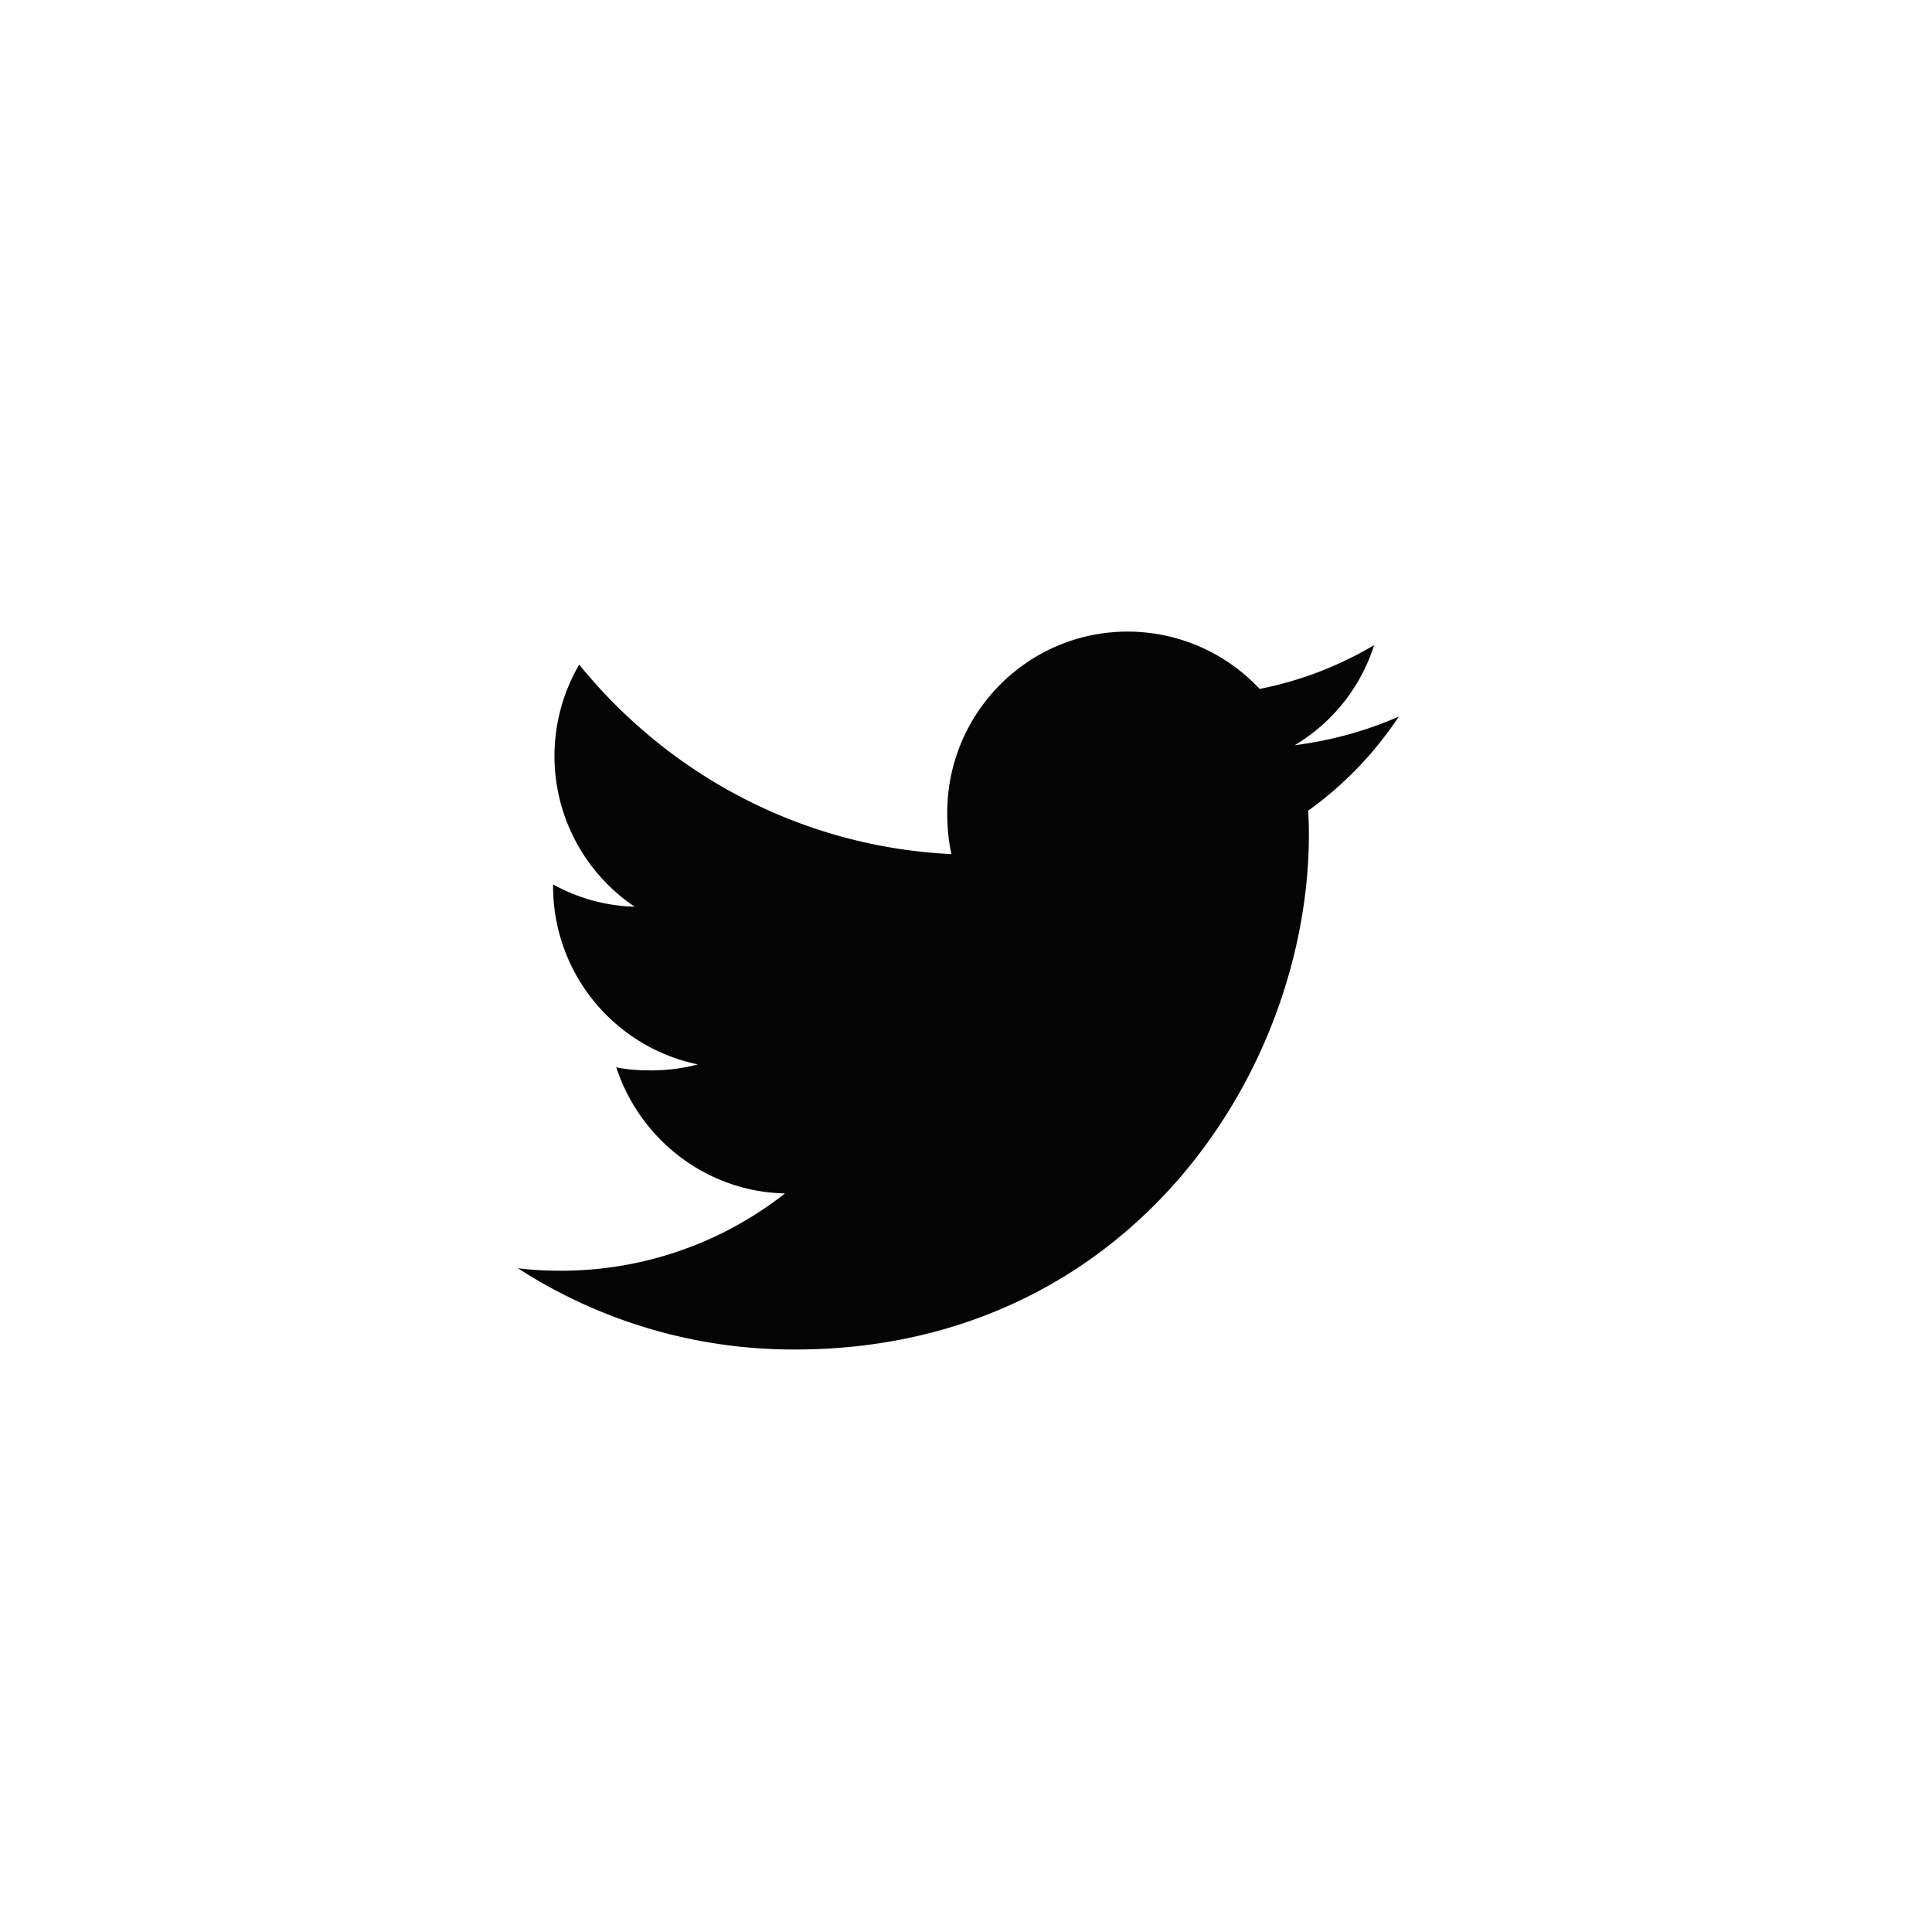 <svg width="58" height="58" fill="none" xmlns="http://www.w3.org/2000/svg"><path d="M41.992 21.512c-.984.433-2.032.72-3.124.86a5.405 5.405 0 0 0 2.385-3.006 10.814 10.814 0 0 1-3.438 1.316 5.425 5.425 0 0 0-3.96-1.721c-3.002 0-5.418 2.444-5.418 5.44 0 .43.036.845.126 1.24-4.508-.22-8.496-2.388-11.175-5.689a5.45 5.45 0 0 0 1.666 7.268 5.34 5.34 0 0 1-2.45-.67v.06a5.459 5.459 0 0 0 4.344 5.344 5.392 5.392 0 0 1-1.421.179c-.347 0-.698-.02-1.027-.093.703 2.154 2.696 3.737 5.066 3.788a10.872 10.872 0 0 1-6.722 2.32c-.444 0-.87-.02-1.297-.075a15.229 15.229 0 0 0 8.317 2.44c9.976 0 15.43-8.289 15.43-15.474 0-.24-.008-.473-.02-.703a10.837 10.837 0 0 0 2.718-2.823Z" fill="#050505"/></svg>